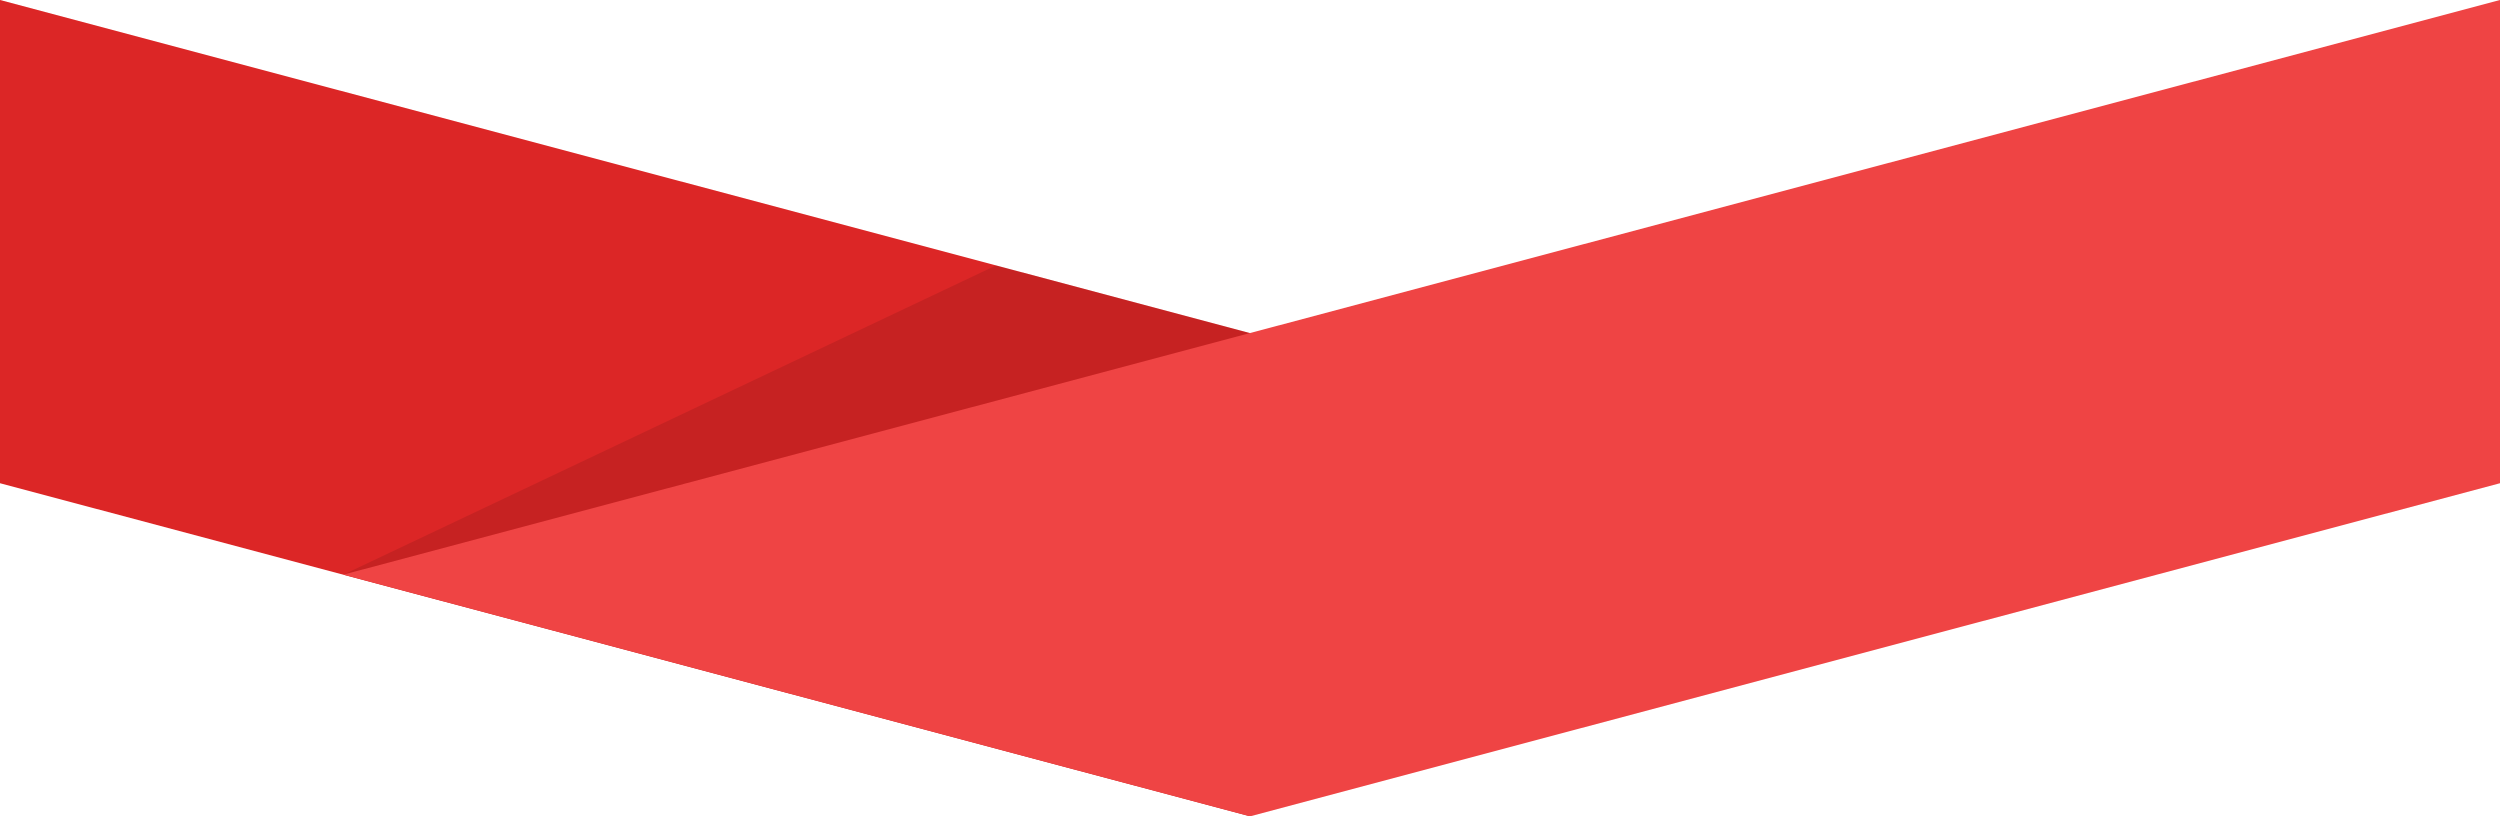 <svg xmlns="http://www.w3.org/2000/svg" width="490" height="160" viewBox="0 0 490 160" fill="none"><g clip-path="url(#clip0_727_1241)"><path d="M-0 -1.07098e-05L-0 94.711L245.012 160L245.012 65.289L-0 -1.07098e-05Z" fill="#DC2626"></path><path opacity="0.1" d="M195.219 52.018L67.29 112.63L245.012 160L245.012 65.289L195.219 52.018Z" fill="black"></path><path d="M67.29 112.63L245.012 160L490 94.711L490 0L67.29 112.63Z" fill="#EF4444"></path></g><defs><clipPath id="clip0_727_1241"><rect width="160" height="490" fill="white" transform="translate(490) rotate(90)"></rect></clipPath></defs></svg>